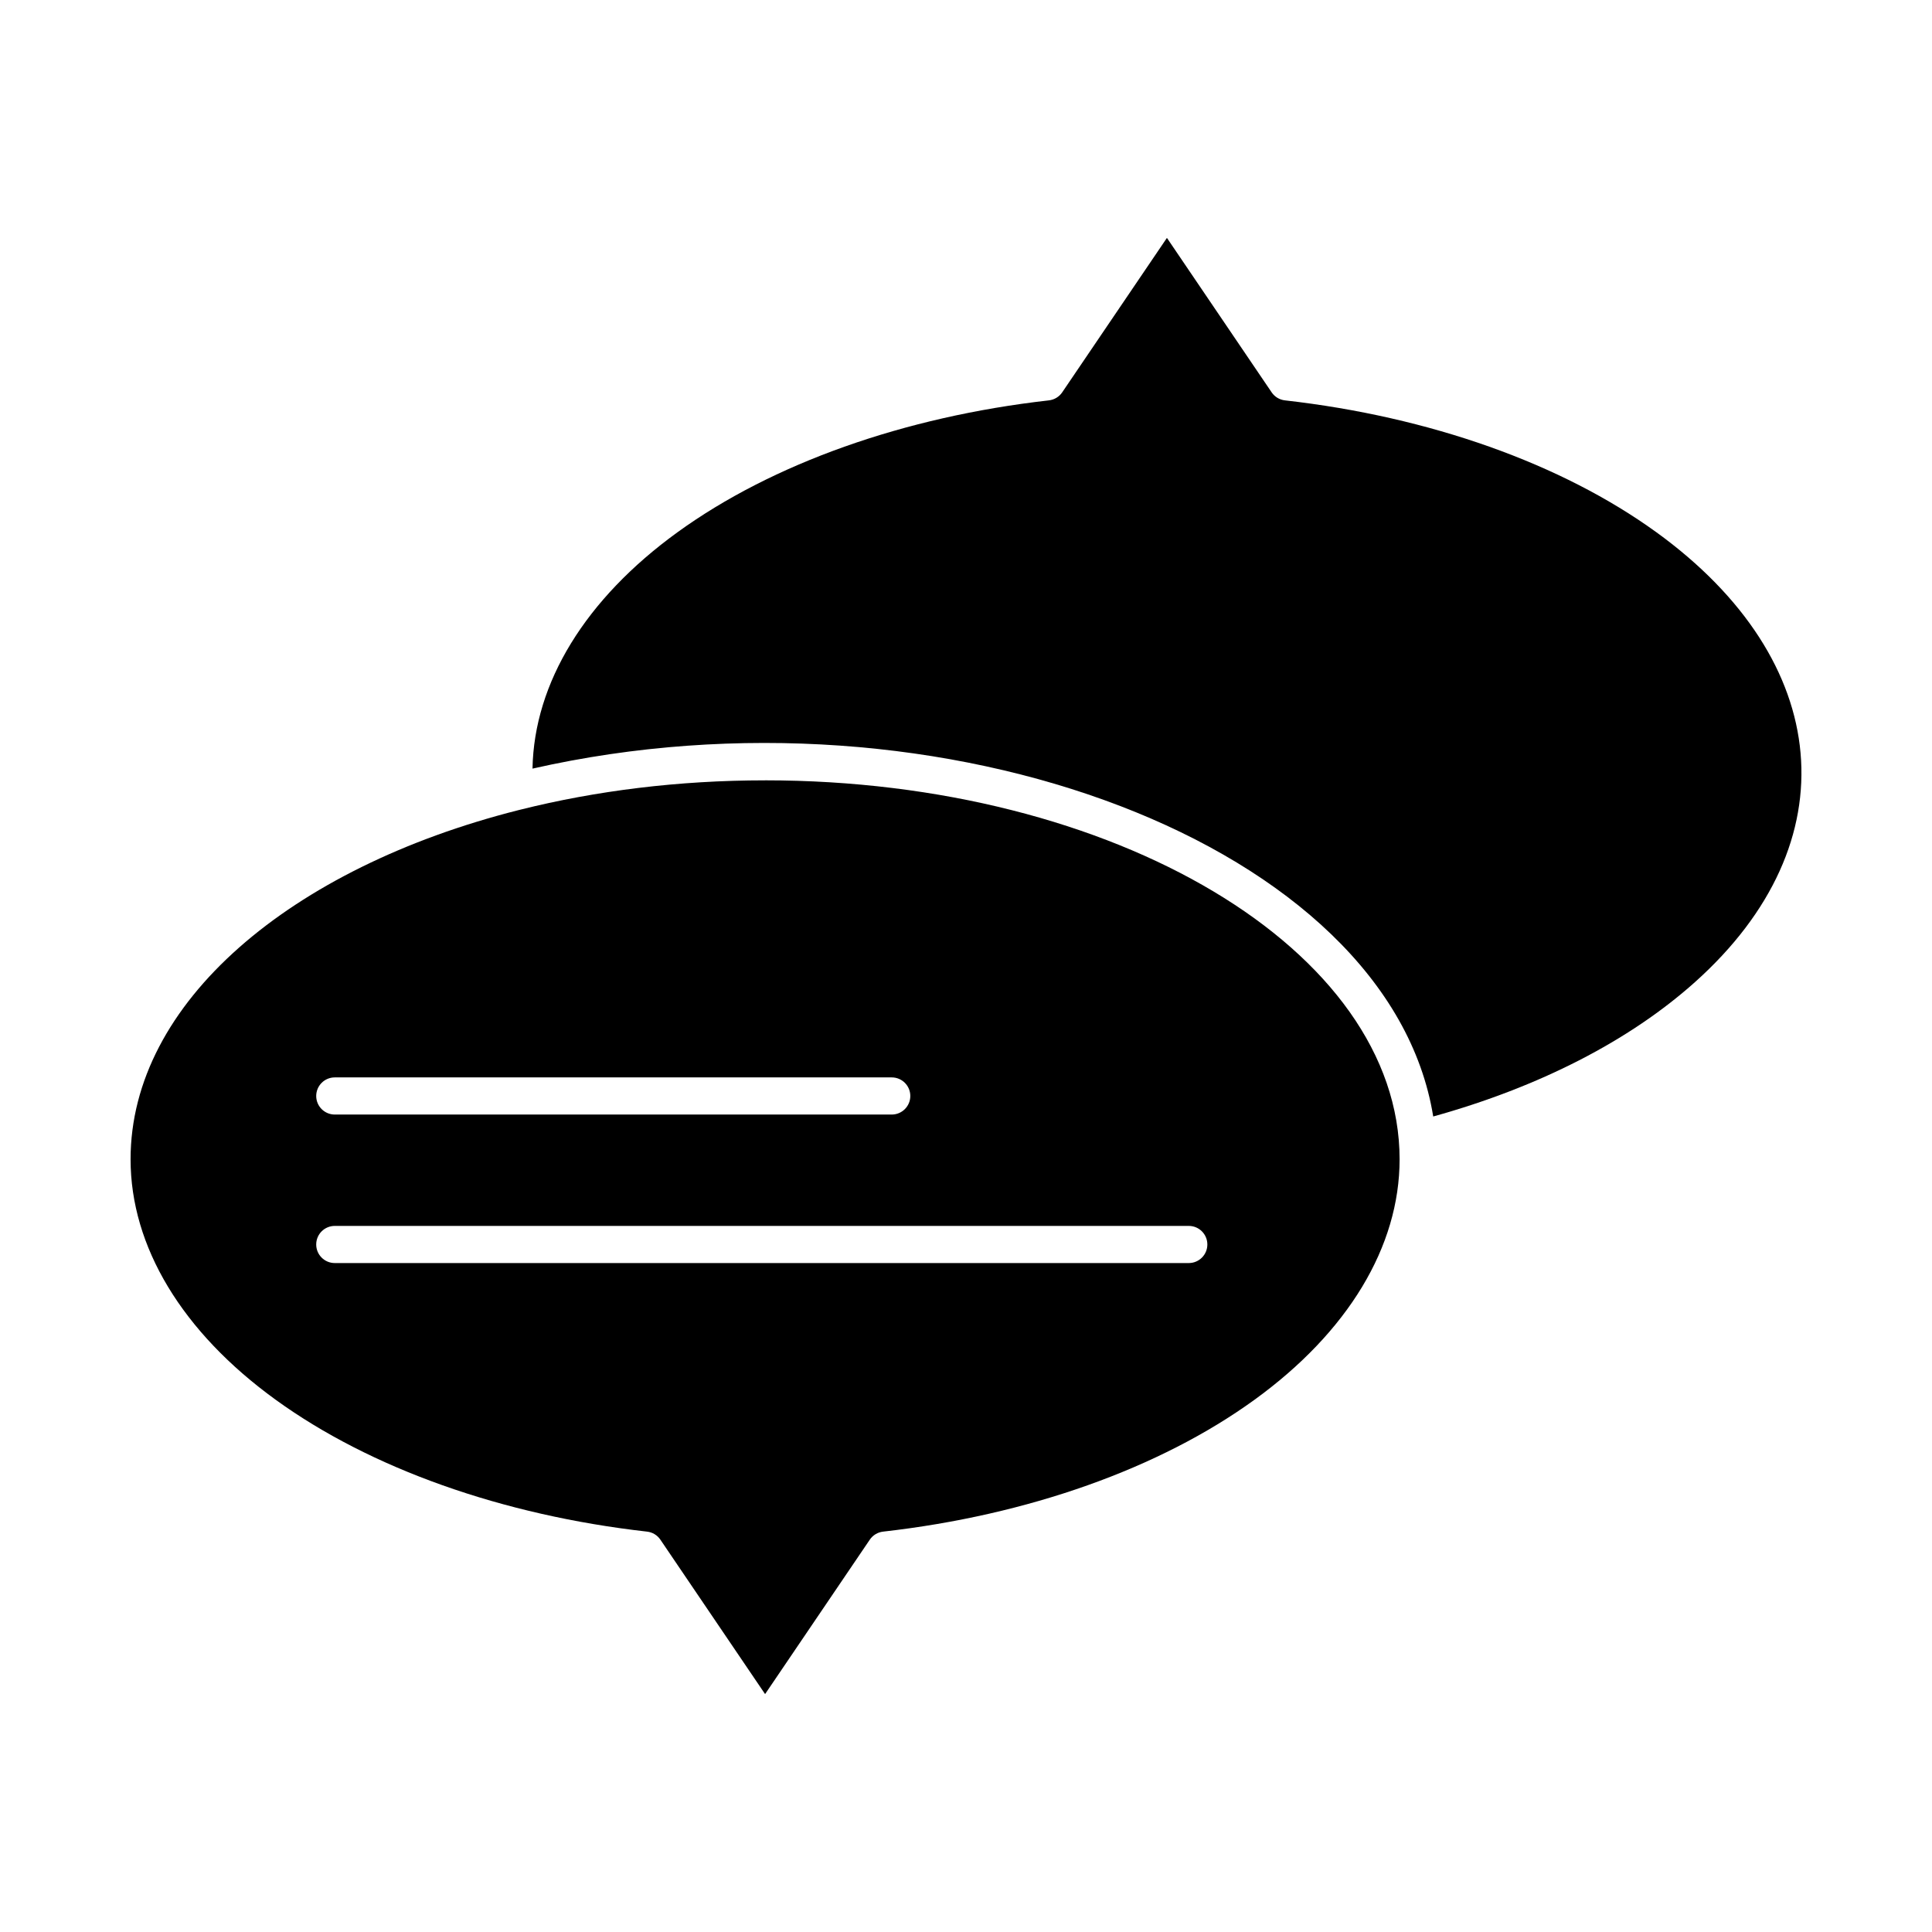 <?xml version="1.0" encoding="UTF-8"?>
<!-- Uploaded to: ICON Repo, www.iconrepo.com, Generator: ICON Repo Mixer Tools -->
<svg fill="#000000" width="800px" height="800px" version="1.1" viewBox="144 144 512 512" xmlns="http://www.w3.org/2000/svg">
 <g>
  <path d="m582.95 285.05c-25.113-18.195-60.07-30.609-98.434-34.949-1.43-0.16-2.715-0.938-3.519-2.129l-27.75-40.926-27.75 40.926c-0.805 1.188-2.094 1.965-3.519 2.129-38.363 4.34-73.32 16.754-98.434 34.949-24.406 17.684-38.008 39.891-38.426 62.641 108.54-24.621 227.05 20.246 238.7 92.191 28.09-7.809 51.984-20.059 69.359-35.605 41.34-36.988 36.703-85.219-10.223-119.23z"/>
  <path d="m346.75 350.8c-22.957 0-44.855 2.766-64.812 7.762-0.195 0.066-0.402 0.109-0.605 0.148-60.312 15.27-102.73 50.988-102.73 92.516 0 23.125 13.652 45.758 38.449 63.723 25.109 18.195 60.07 30.609 98.434 34.949 1.43 0.164 2.715 0.938 3.519 2.129l27.75 40.926 27.75-40.926c0.805-1.191 2.094-1.965 3.519-2.129 38.363-4.34 73.32-16.75 98.434-34.949 24.793-17.969 38.449-40.598 38.449-63.723-0.008-55.375-75.441-100.43-168.16-100.43zm-114.03 78.723h147.6c2.719 0 4.922 2.203 4.922 4.922s-2.203 4.922-4.922 4.922h-147.6c-2.719 0-4.922-2.203-4.922-4.922 0.004-2.719 2.207-4.922 4.922-4.922zm226.32 49.199h-226.32c-2.719 0-4.922-2.203-4.922-4.922s2.203-4.922 4.922-4.922h226.32c2.719 0 4.922 2.203 4.922 4.922s-2.203 4.922-4.922 4.922z"/>
 </g>
</svg>